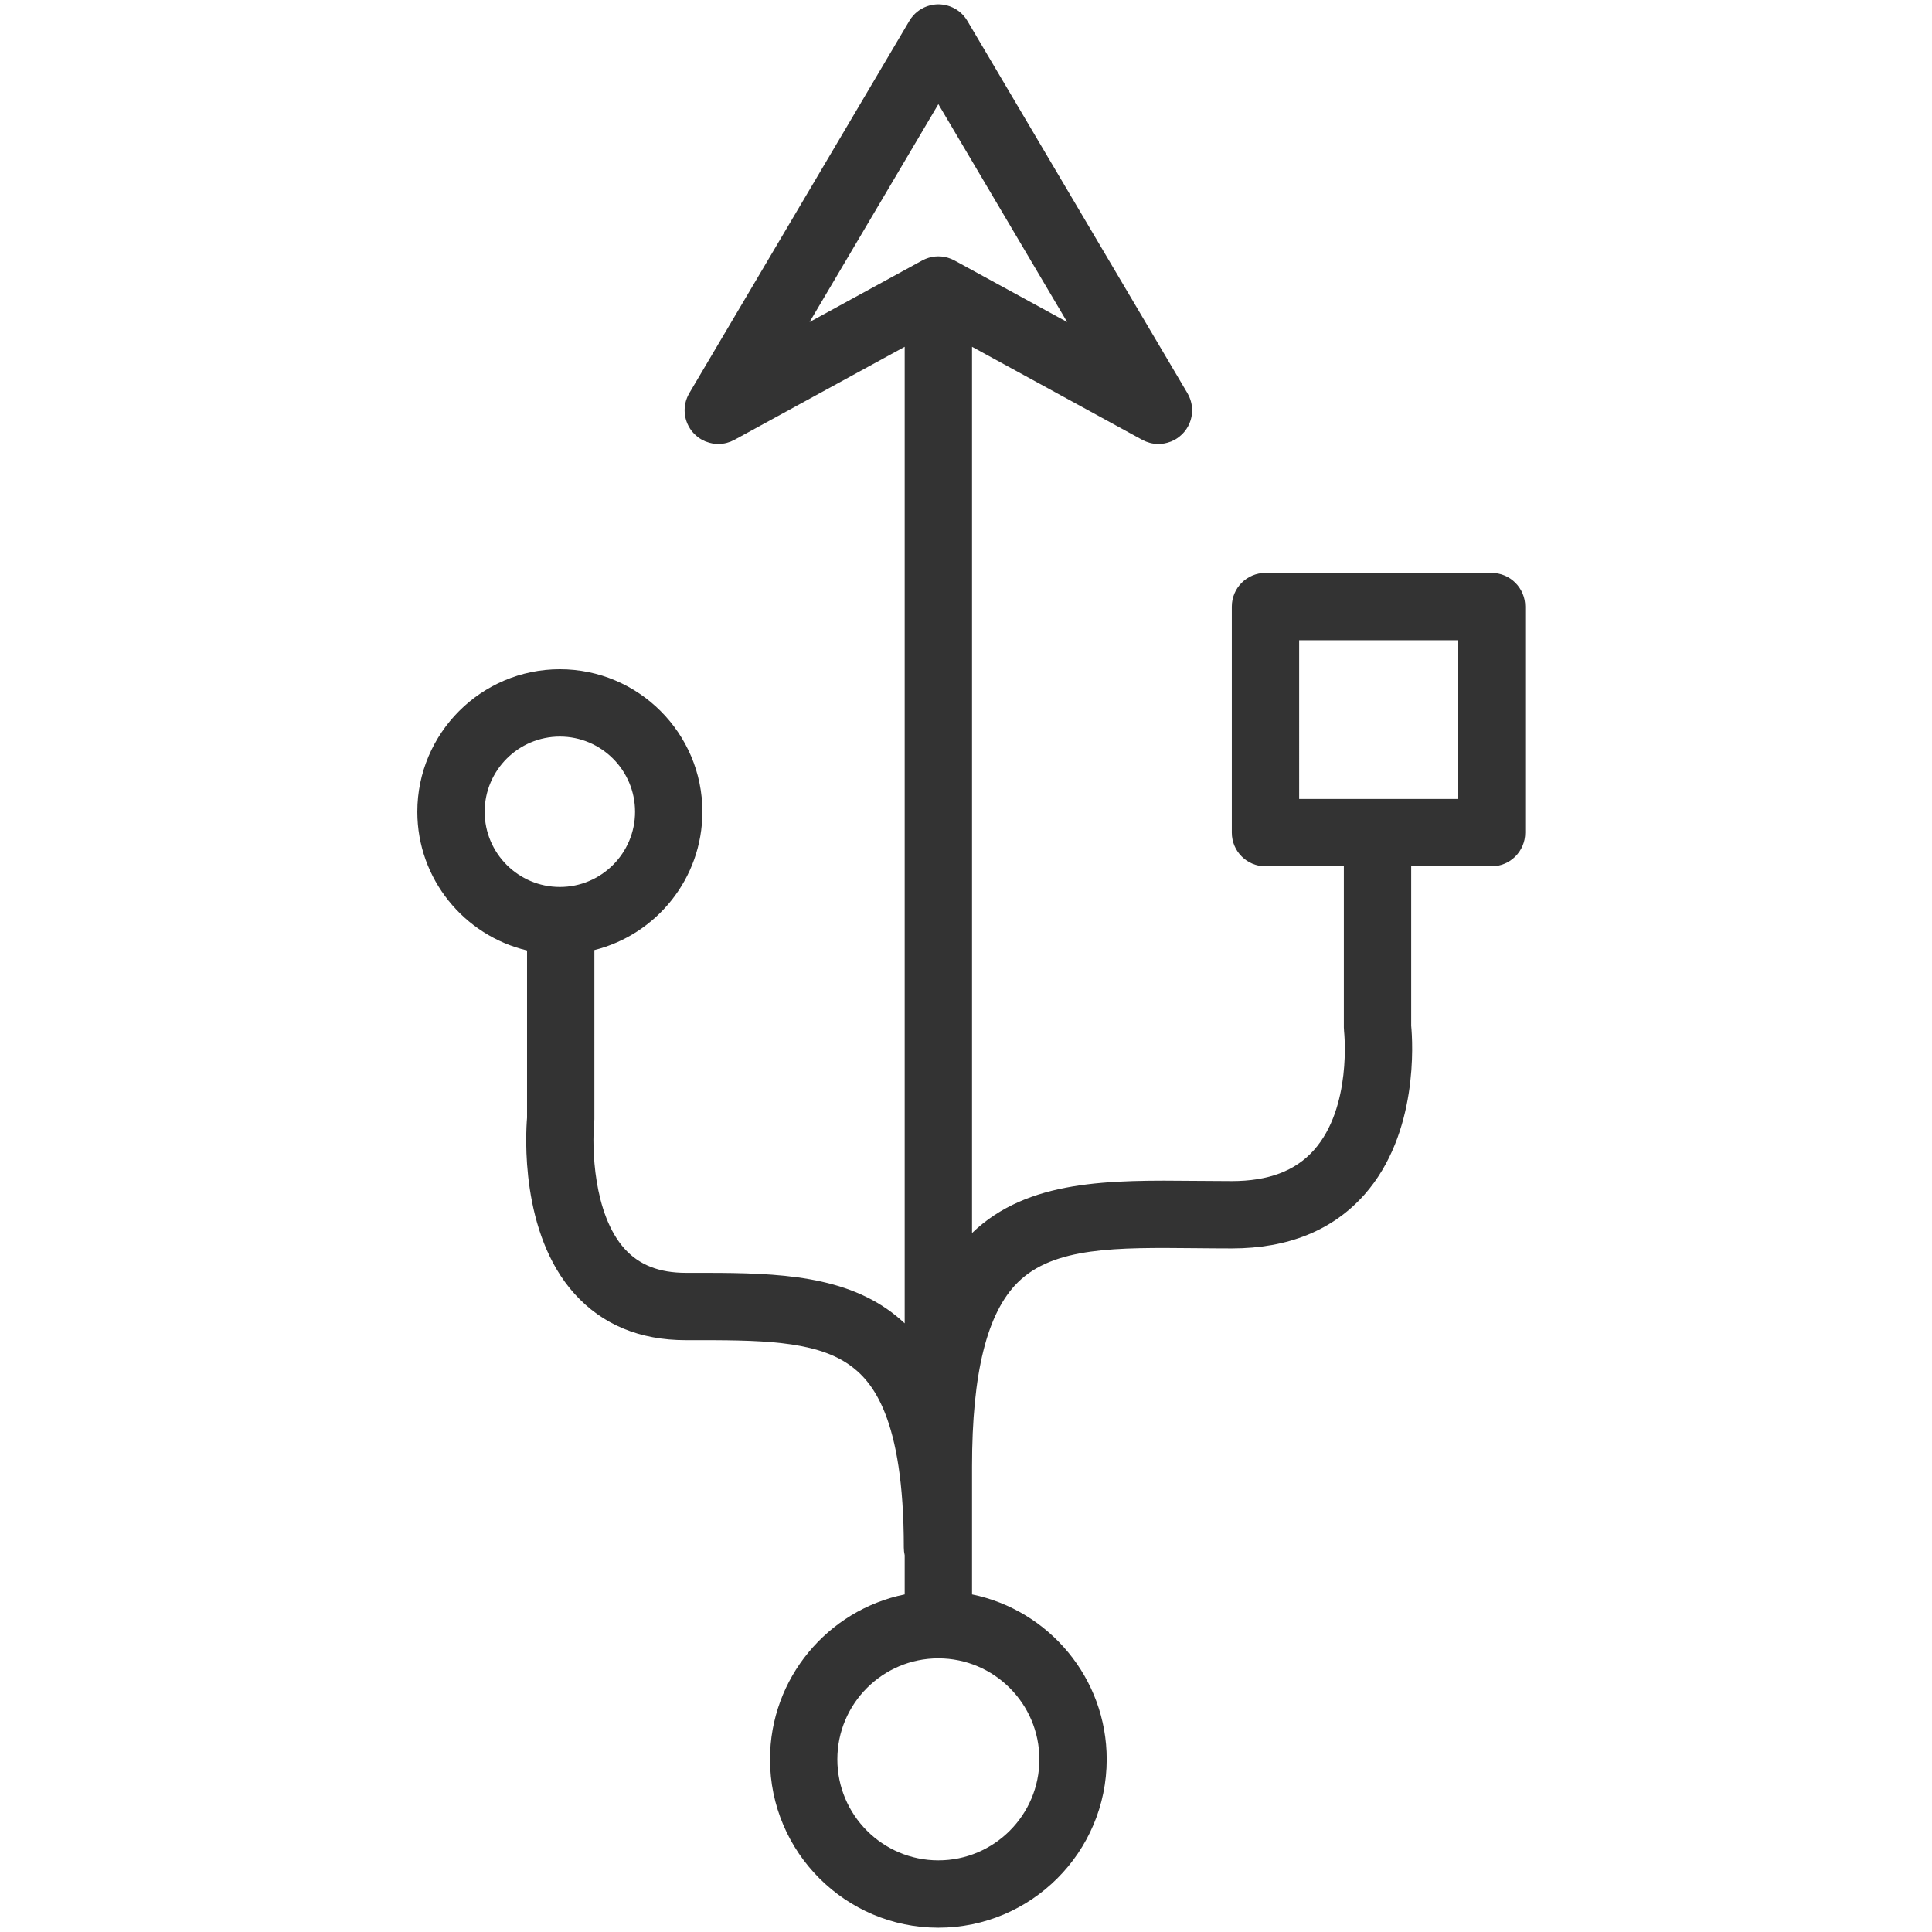 <?xml version="1.0" encoding="utf-8"?>

<!DOCTYPE svg PUBLIC "-//W3C//DTD SVG 1.1//EN" "http://www.w3.org/Graphics/SVG/1.1/DTD/svg11.dtd">

<svg version="1.1" id="USB" xmlns="http://www.w3.org/2000/svg" xmlns:xlink="http://www.w3.org/1999/xlink" 
	 width="800px" height="800px" viewBox="0 0 1800 1800" enable-background="new 0 0 1800 1800" xml:space="preserve">
<path fill="#333333" d="M1389.648,533.77h-210.622c-17.325,0-31.369,14.044-31.369,31.37v210.622
	c0,17.325,14.044,31.37,31.369,31.37h73.015v150.124c0,1.183,0.078,2.459,0.209,3.638c0.084,0.703,7.558,70.689-28.16,110.688
	c-17.31,19.387-42.328,28.806-76.489,28.806c-11.198,0-22.188-0.105-32.945-0.211c-80.702-0.787-156.951-1.514-209.037,48.604
	V323.104l158.333,86.537c0.021,0.01,0.045,0.022,0.067,0.035l0.231,0.127c0.516,0.279,1.049,0.481,1.574,0.735
	c0.635,0.302,1.257,0.63,1.904,0.889c0.941,0.372,1.891,0.661,2.845,0.936c0.297,0.083,0.581,0.206,0.88,0.28
	c2.587,0.669,5.208,1.006,7.816,1.006c0.014,0,0.03,0,0.044,0c0.004,0,0.009,0,0.013,0c3.681,0,7.387-0.709,10.958-2.048
	c0.358-0.136,0.735-0.228,1.093-0.376c0.277-0.114,0.534-0.281,0.812-0.402c1.023-0.46,2.043-0.946,3.015-1.519
	c0.018-0.009,0.034-0.018,0.053-0.027c1.042-0.613,2.017-1.291,2.958-2c0.323-0.241,0.625-0.508,0.937-0.766
	c0.7-0.573,1.375-1.168,2.017-1.79c0.284-0.28,0.565-0.551,0.837-0.84c0.857-0.901,1.673-1.829,2.407-2.814
	c0.017-0.022,0.034-0.044,0.052-0.065c0.797-1.068,1.492-2.188,2.135-3.34c0.07-0.118,0.16-0.223,0.225-0.346
	c0.126-0.228,0.219-0.463,0.337-0.696c0.267-0.521,0.525-1.042,0.762-1.576c0.2-0.459,0.394-0.918,0.573-1.382
	c0.18-0.46,0.35-0.924,0.507-1.392c0.181-0.534,0.346-1.072,0.494-1.61c0.118-0.416,0.224-0.836,0.32-1.26
	c0.136-0.574,0.259-1.152,0.359-1.729c0.074-0.42,0.136-0.84,0.192-1.265c0.074-0.564,0.139-1.134,0.184-1.698
	c0.035-0.473,0.057-0.941,0.069-1.414c0.018-0.513,0.03-1.02,0.021-1.527c-0.008-0.542-0.039-1.084-0.073-1.627
	c-0.031-0.438-0.066-0.875-0.114-1.309c-0.065-0.6-0.153-1.195-0.254-1.794c-0.065-0.386-0.135-0.771-0.214-1.156
	c-0.126-0.604-0.277-1.204-0.438-1.803c-0.104-0.394-0.219-0.783-0.337-1.168c-0.175-0.556-0.367-1.107-0.573-1.654
	c-0.165-0.446-0.345-0.888-0.534-1.326c-0.2-0.468-0.411-0.936-0.638-1.4c-0.25-0.512-0.518-1.016-0.798-1.514
	c-0.127-0.232-0.231-0.473-0.366-0.705L901.254,19.416c-0.013-0.018-0.025-0.035-0.034-0.057c-1.059-1.78-2.293-3.475-3.711-5.037
	c-2.144-2.372-4.608-4.354-7.278-5.929c-0.009-0.004-0.014-0.015-0.022-0.019c-0.1-0.057-0.206-0.1-0.306-0.161
	c-0.774-0.442-1.562-0.867-2.368-1.243c-0.481-0.228-0.971-0.408-1.457-0.608c-0.438-0.175-0.872-0.373-1.317-0.53
	c-0.644-0.228-1.295-0.411-1.948-0.6c-0.306-0.087-0.613-0.188-0.924-0.267c-0.687-0.176-1.377-0.302-2.069-0.43
	c-0.306-0.057-0.608-0.122-0.91-0.17c-0.652-0.096-1.304-0.153-1.961-0.21c-0.367-0.035-0.735-0.075-1.111-0.097
	c-0.569-0.026-1.138-0.021-1.708-0.018c-0.462,0-0.927-0.009-1.391,0.013c-0.477,0.026-0.954,0.08-1.427,0.123
	c-0.551,0.053-1.103,0.101-1.654,0.18c-0.402,0.061-0.805,0.148-1.212,0.224c-0.595,0.114-1.19,0.223-1.781,0.372
	c-0.407,0.101-0.801,0.232-1.204,0.346c-0.564,0.167-1.129,0.324-1.689,0.521c-0.521,0.184-1.024,0.407-1.532,0.617
	c-0.42,0.175-0.844,0.333-1.256,0.525c-0.836,0.389-1.645,0.822-2.446,1.282c-0.083,0.048-0.166,0.083-0.249,0.131
	c-0.009,0.004-0.013,0.009-0.018,0.015c-2.67,1.575-5.133,3.557-7.273,5.929c-1.418,1.562-2.661,3.257-3.72,5.042
	c-0.009,0.022-0.022,0.04-0.035,0.057L642.195,366.311c-0.136,0.232-0.241,0.473-0.368,0.705c-0.28,0.498-0.547,1.002-0.796,1.514
	c-0.228,0.464-0.438,0.932-0.64,1.4c-0.188,0.438-0.367,0.88-0.534,1.326c-0.206,0.547-0.398,1.099-0.573,1.654
	c-0.119,0.386-0.232,0.774-0.337,1.168c-0.162,0.6-0.31,1.199-0.437,1.803c-0.079,0.385-0.149,0.774-0.214,1.16
	c-0.102,0.595-0.188,1.19-0.254,1.785c-0.048,0.438-0.083,0.875-0.114,1.317c-0.035,0.543-0.065,1.081-0.075,1.624
	c-0.009,0.508,0.005,1.015,0.022,1.527c0.014,0.473,0.035,0.941,0.07,1.414c0.044,0.564,0.11,1.133,0.184,1.698
	c0.057,0.424,0.119,0.844,0.193,1.265c0.101,0.577,0.223,1.155,0.359,1.729c0.097,0.424,0.201,0.844,0.32,1.26
	c0.148,0.538,0.315,1.076,0.495,1.61c0.157,0.468,0.328,0.932,0.507,1.392c0.179,0.463,0.372,0.923,0.573,1.382
	c0.236,0.534,0.495,1.055,0.762,1.576c0.118,0.232,0.209,0.468,0.336,0.696c0.066,0.123,0.154,0.228,0.224,0.346
	c0.644,1.147,1.34,2.272,2.132,3.335c0.026,0.035,0.057,0.066,0.079,0.096c0.731,0.972,1.531,1.896,2.381,2.783
	c0.275,0.293,0.56,0.569,0.849,0.85c0.634,0.617,1.3,1.208,1.991,1.772c0.323,0.263,0.63,0.538,0.962,0.783
	c0.937,0.709,1.912,1.382,2.949,1.995c0.018,0.009,0.031,0.018,0.048,0.027c0.972,0.569,1.991,1.054,3.015,1.519
	c0.276,0.122,0.538,0.289,0.814,0.402c0.307,0.127,0.63,0.206,0.937,0.319c3.62,1.383,7.379,2.105,11.116,2.105c0,0,0.009,0,0.014,0
	c0.013,0,0.03,0,0.043,0c2.604,0,5.229-0.337,7.812-1.006c0.315-0.079,0.613-0.206,0.923-0.293c0.941-0.275,1.877-0.555,2.806-0.923
	c0.648-0.259,1.269-0.586,1.899-0.889c0.525-0.25,1.063-0.456,1.58-0.735l0.232-0.127c0.021-0.013,0.043-0.025,0.065-0.035
	l158.334-86.537v909.841c-5.212-4.901-10.743-9.404-16.647-13.475c-48.773-33.641-113.368-33.615-181.427-33.589h-5.891
	c-24.678,0-43.281-7.29-56.879-22.283c-29.588-32.639-30.55-96.035-28.433-117.639c0.109-1.064,0.167-2.137,0.167-3.21V885.151
	c57.732-14.416,100.637-66.698,100.637-128.838c0-73.225-59.575-132.799-132.799-132.799c-73.224,0-132.798,59.575-132.798,132.799
	c0,62.704,43.692,115.354,102.222,129.206v155.821c-1.217,14.548-6.74,107.597,44.323,164.174
	c25.815,28.603,60.66,43.105,103.561,43.105h5.913c60.655-0.034,113.11-0.043,145.783,22.495
	c22.091,15.237,51.456,49.521,51.456,170.867c0,2.417,0.298,4.752,0.814,7.013v36.479
	c-71.505,14.574-125.477,77.941-125.477,153.688c0,86.483,70.362,156.846,156.846,156.846c86.485,0,156.847-70.362,156.847-156.846
	c0-75.747-53.973-139.114-125.477-153.688v-119.191c0-86.992,13.938-143.084,42.62-171.48c33.522-33.195,91.893-32.613,165.8-31.895
	c10.958,0.112,22.153,0.219,33.563,0.219c52.507,0,94.086-16.849,123.582-50.092c50.612-57.03,45.009-142.509,43.597-157.389
	V807.131h74.869c17.326,0,31.37-14.044,31.37-31.37V565.14C1421.019,547.814,1406.975,533.77,1389.648,533.77z M451.546,756.313
	c0-38.63,31.43-70.06,70.06-70.06c38.63,0,70.061,31.43,70.061,70.06c0,38.634-31.43,70.06-70.061,70.06
	C482.977,826.374,451.546,794.947,451.546,756.313z M874.248,97.029l119.998,203.012l-104.952-57.36
	c-0.097-0.052-0.197-0.092-0.298-0.141c-0.521-0.28-1.055-0.521-1.588-0.77c-0.429-0.197-0.853-0.411-1.291-0.586
	c-0.407-0.171-0.832-0.307-1.248-0.456c-0.568-0.206-1.137-0.419-1.715-0.591c-0.245-0.074-0.499-0.127-0.749-0.193
	c-0.744-0.201-1.488-0.397-2.236-0.542c-0.109-0.017-0.219-0.026-0.327-0.048c-0.884-0.161-1.773-0.296-2.657-0.38
	c-0.14-0.009-0.28-0.009-0.415-0.018c-0.859-0.07-1.712-0.122-2.569-0.118c-0.381,0-0.766,0.039-1.146,0.052
	c-0.613,0.022-1.226,0.035-1.829,0.092c-0.552,0.053-1.094,0.153-1.646,0.236c-0.446,0.066-0.897,0.114-1.339,0.202
	c-0.529,0.105-1.049,0.25-1.579,0.381c-0.468,0.118-0.937,0.218-1.396,0.354c-0.434,0.131-0.857,0.298-1.287,0.447
	c-0.56,0.192-1.119,0.38-1.671,0.608c-0.333,0.136-0.656,0.301-0.989,0.45c-0.634,0.285-1.265,0.578-1.882,0.91
	c-0.074,0.04-0.158,0.07-0.232,0.11l-104.952,57.36L874.248,97.029z M968.356,1639.161c0,51.893-42.219,94.106-94.108,94.106
	s-94.108-42.214-94.108-94.106c0-51.891,42.218-94.108,94.108-94.108S968.356,1587.271,968.356,1639.161z M1358.279,744.392
	h-147.885V596.509h147.885V744.392z"/>
</svg>